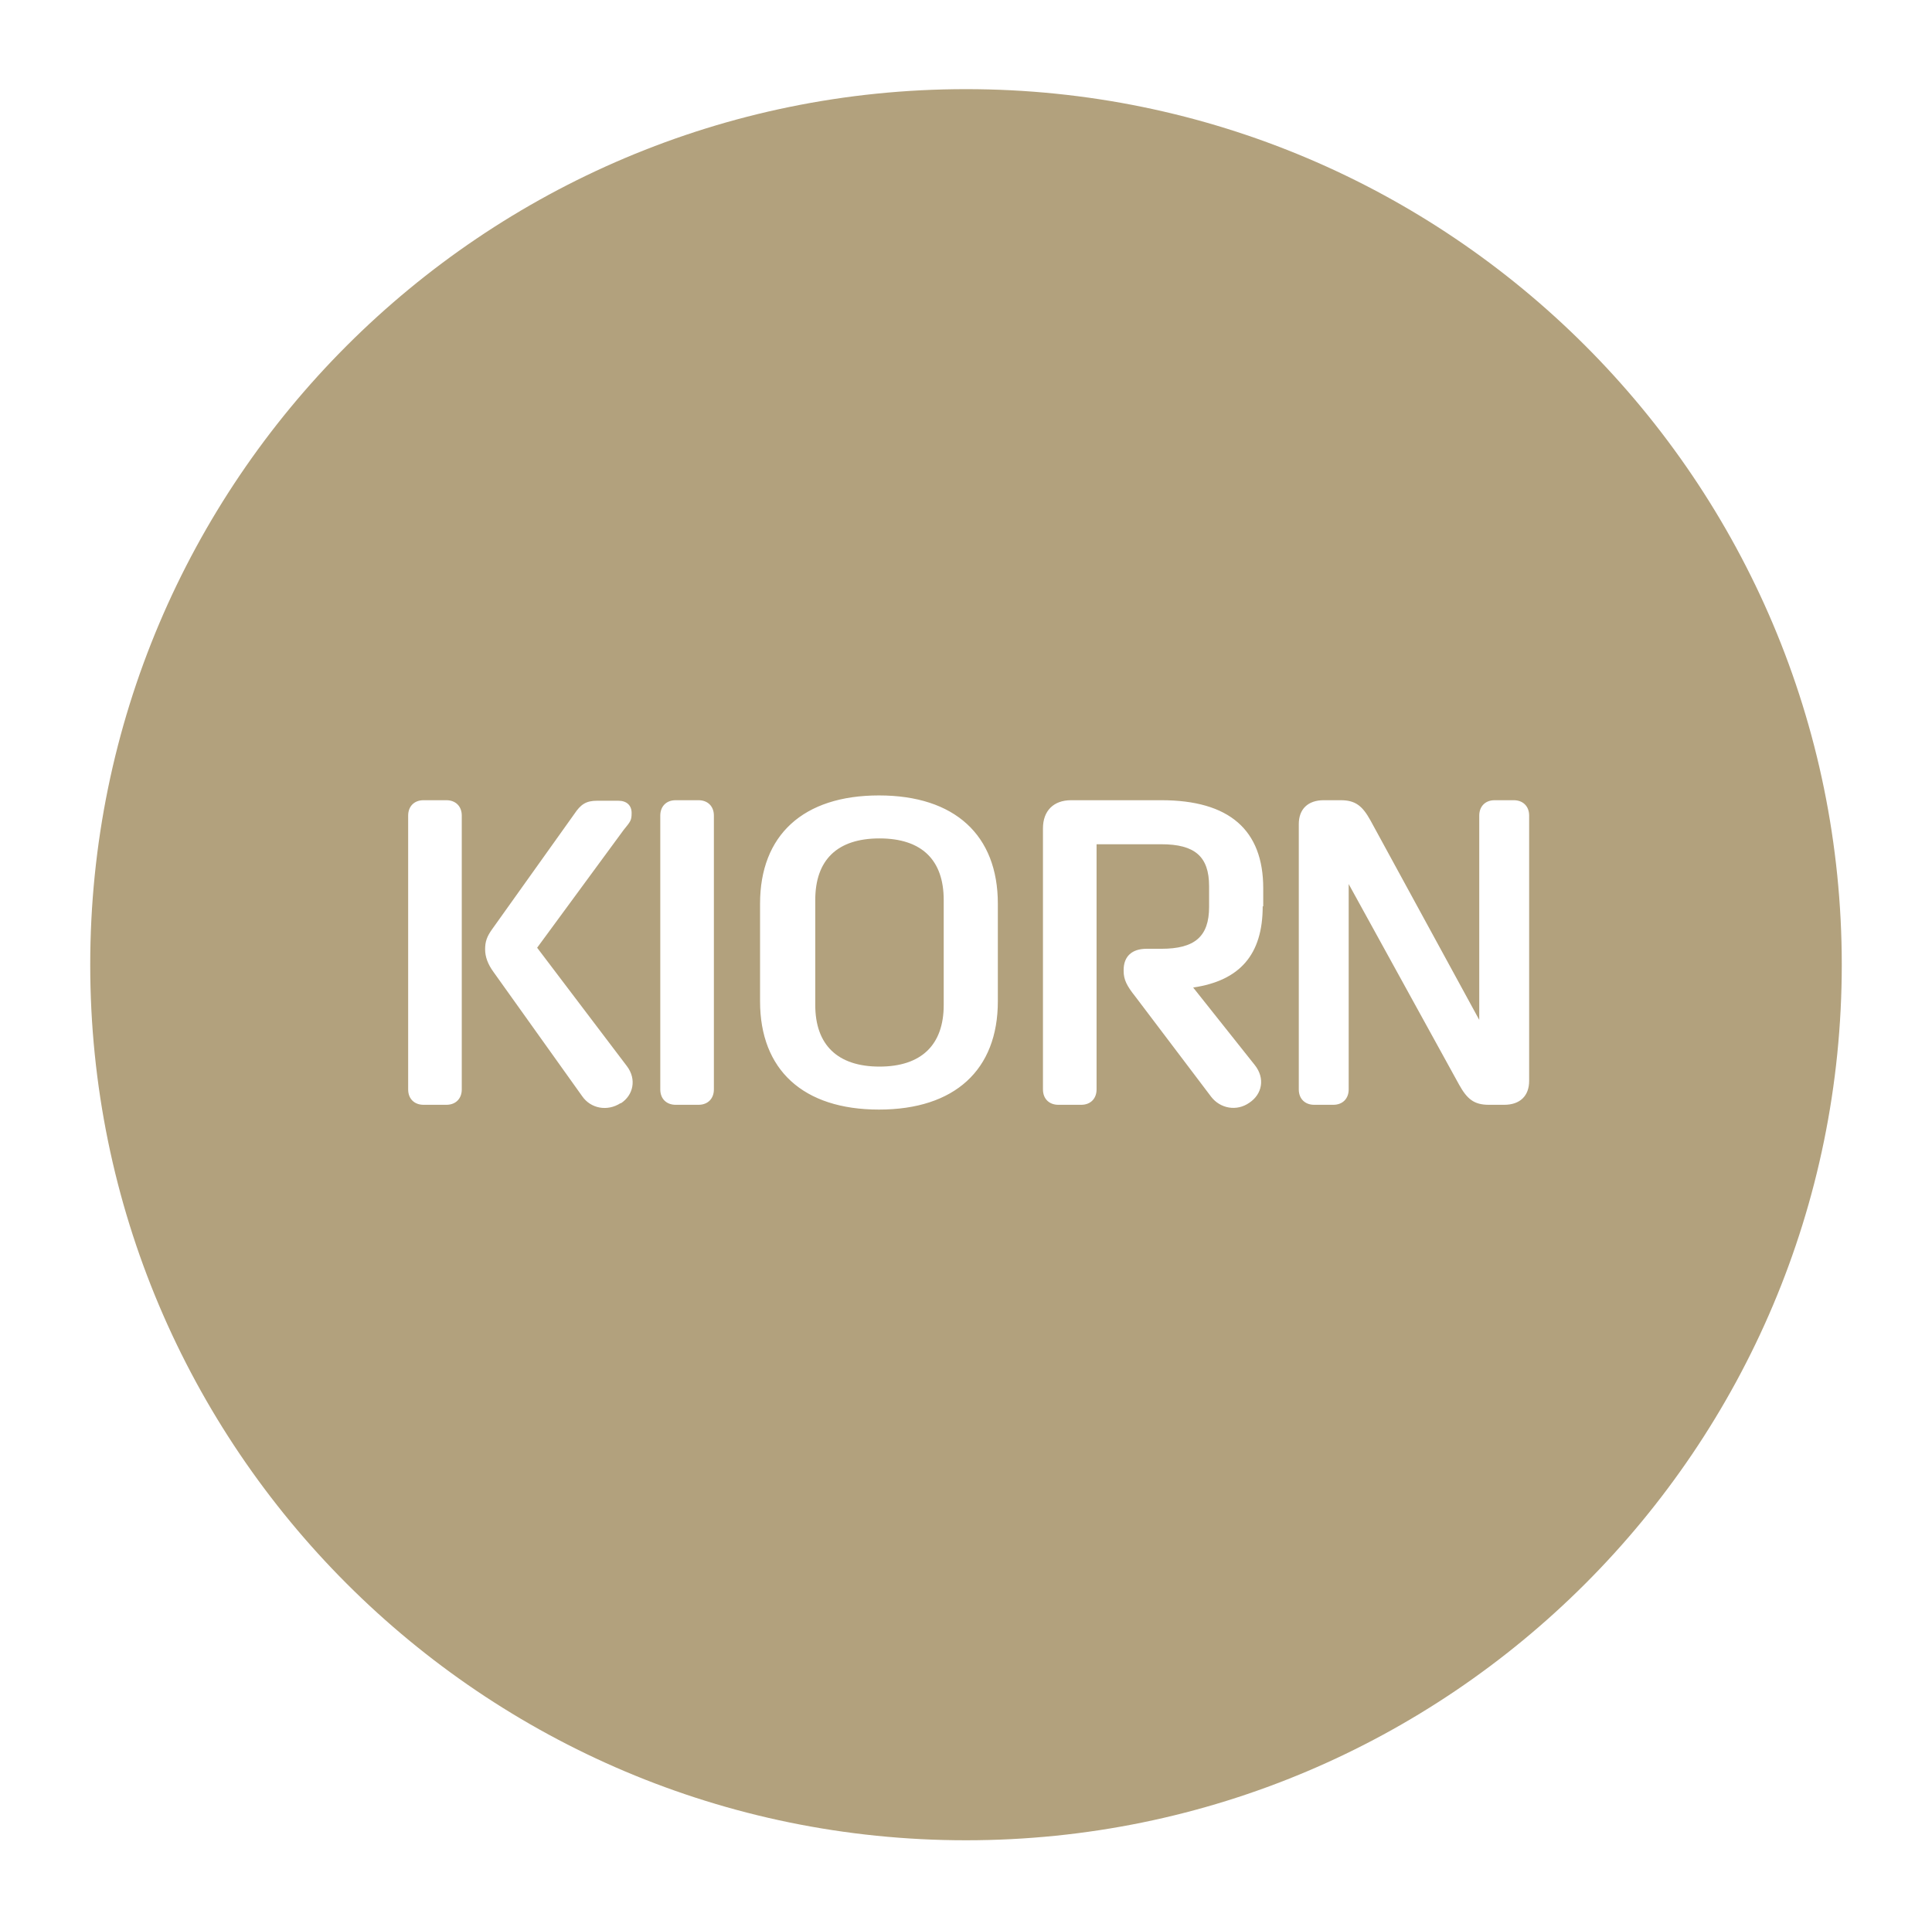 <?xml version="1.0" encoding="UTF-8"?>
<svg id="Layer_1" xmlns="http://www.w3.org/2000/svg" version="1.1" viewBox="0 0 364 360.5">
  <!-- Generator: Adobe Illustrator 29.1.0, SVG Export Plug-In . SVG Version: 2.1.0 Build 142)  -->
  <defs>
    <style>
      .st0 {
        fill: #b2a17d;
      }
    </style>
  </defs>
  <path class="st0" d="M165.7,158c-8,0-12.1,4.1-12.1,11.6v19.8c0,7.5,4.2,11.6,12.1,11.6s12.1-4.1,12.1-11.6v-19.8c0-7.5-4.1-11.6-12.1-11.6Z"/>
  <path class="st0" d="M182,16.8C90.9,16.8,17,90.7,17,181.8s73.9,165,165,165,165-73.9,165-165S273.1,16.8,182,16.8ZM87,205.3c0,1.7-1.1,2.9-2.9,2.9h-4.3c-1.7,0-2.9-1.1-2.9-2.9v-51.6c0-1.7,1.1-2.9,2.9-2.9h4.3c1.7,0,2.9,1.1,2.9,2.9v51.6ZM116.9,207.9c-2.5,1.6-5.6,1-7.2-1.3l-16.7-23.4c-1.1-1.5-1.6-2.9-1.6-4.3s.3-2.4,1.4-3.9l15.4-21.6c1.2-1.8,2.2-2.5,4.3-2.5h4c1.6,0,2.5.9,2.5,2.3s-.2,1.6-1.5,3.2l-16.3,22.2,16.9,22.3c1.9,2.5,1.2,5.5-1.1,7ZM134.5,205.3c0,1.7-1.1,2.9-2.9,2.9h-4.3c-1.7,0-2.9-1.1-2.9-2.9v-51.6c0-1.7,1.1-2.9,2.9-2.9h4.3c1.7,0,2.9,1.1,2.9,2.9v51.6ZM188,188.7c0,12.9-8.1,20.4-22.4,20.4s-22.4-7.5-22.4-20.4v-18.4c0-12.9,8.1-20.4,22.4-20.4s22.4,7.5,22.4,20.4v18.4ZM237.9,170.8c0,9.1-4.3,14-13.1,15.3l11.6,14.6c2,2.5,1.4,5.5-1,7.1-2.4,1.7-5.5,1.1-7.2-1.1l-14.3-18.9c-1.6-2-2.2-3.2-2.2-4.8v-.2c0-2.6,1.6-4,4.3-4h2.8c6.3,0,9-2.3,9-7.9v-3.9c0-5.6-2.7-7.9-9-7.9h-12.2v46.2c0,1.7-1.1,2.9-2.9,2.9h-4.3c-1.7,0-2.9-1.1-2.9-2.9v-49.2c0-3.3,2-5.3,5.3-5.3h17c12.8,0,19.2,5.6,19.2,16.6v3.4ZM288.1,203.7c0,2.8-1.7,4.5-4.7,4.5h-2.9c-2.8,0-4.1-1.1-5.6-3.8l-20.8-37.8v38.7c0,1.7-1.1,2.9-2.9,2.9h-3.6c-1.7,0-2.9-1.1-2.9-2.9v-50c0-2.8,1.7-4.5,4.7-4.5h3.2c2.8,0,4.1,1.1,5.6,3.8l20.5,37.6v-38.5c0-1.7,1.1-2.9,2.9-2.9h3.6c1.7,0,2.9,1.1,2.9,2.9v50Z"/>
</svg>